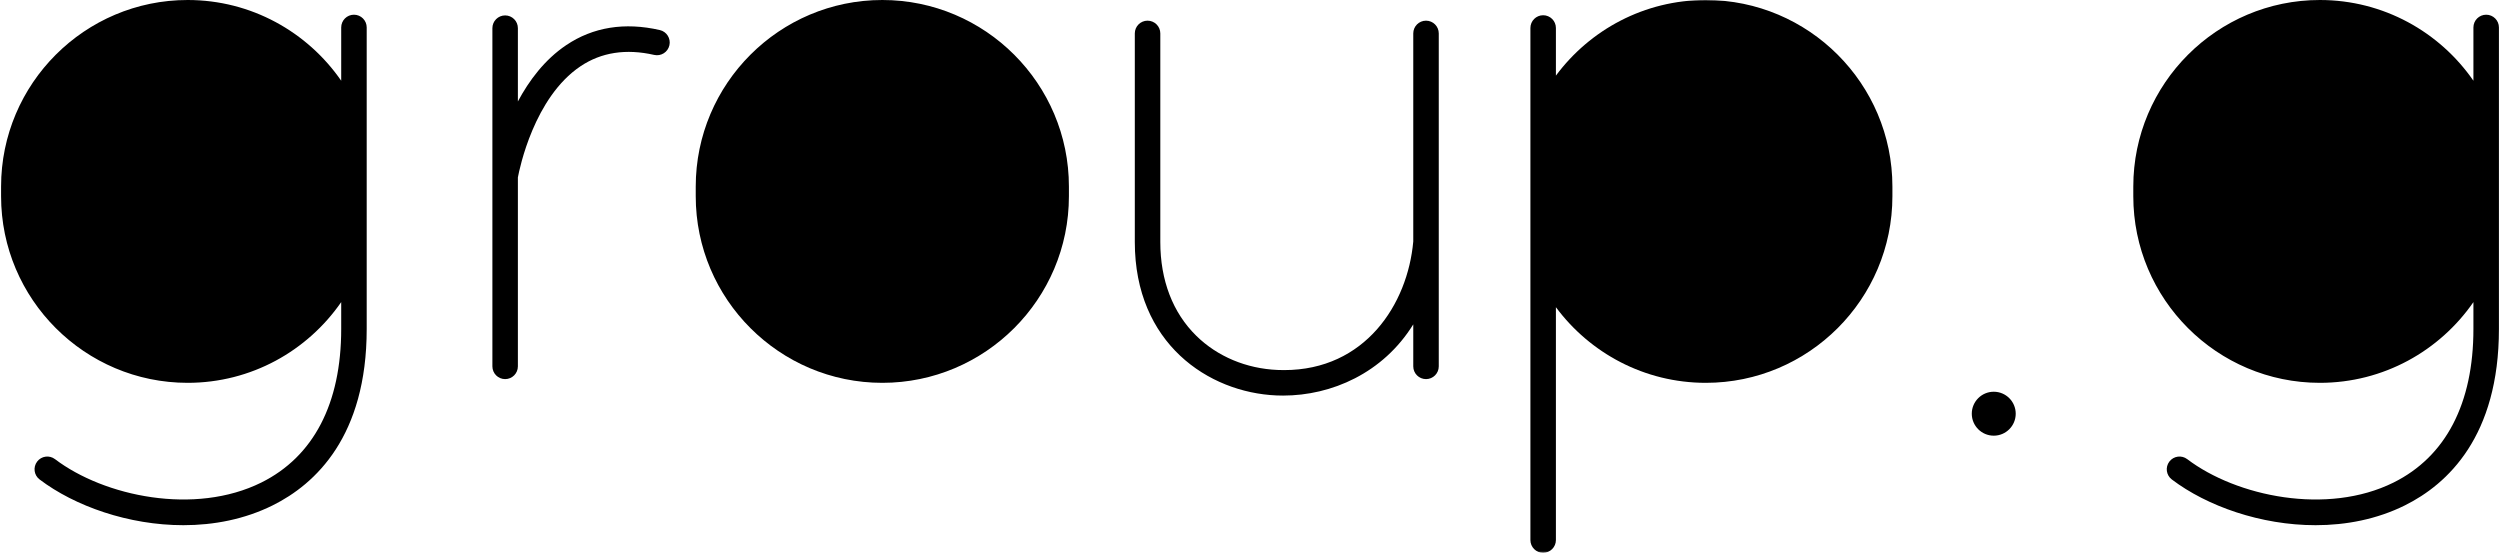 <svg width="1422" height="315" viewBox="0 0 1422 315" fill="none" xmlns="http://www.w3.org/2000/svg">
<path d="M375.307 17.094C355.275 12.516 337.374 15.396 322.093 25.656C309.801 33.906 300.916 45.849 294.572 57.714V16.016C294.572 12.01 291.327 8.766 287.322 8.766C283.317 8.766 280.072 12.01 280.072 16.016V208.385C280.072 212.391 283.317 215.635 287.322 215.635C291.327 215.635 294.572 212.391 294.572 208.385V100.896C295.525 95.812 303.833 55.385 330.176 37.703C342.005 29.76 356.098 27.583 372.072 31.234C375.979 32.125 379.864 29.682 380.76 25.781C381.65 21.875 379.208 17.99 375.307 17.094ZM1134.05 222.818C1127.15 222.818 1121.55 228.417 1121.55 235.313C1121.55 242.214 1127.15 247.813 1134.05 247.813C1140.95 247.813 1146.54 242.214 1146.54 235.313C1146.54 228.417 1140.95 222.818 1134.05 222.818ZM501.864 -4.6855e-06C443.343 -4.6855e-06 395.734 47.609 395.734 106.13V111.62C395.734 170.141 443.343 217.755 501.864 217.755C560.39 217.755 607.999 170.141 607.999 111.62V106.13C607.999 47.609 560.39 -4.6855e-06 501.864 -4.6855e-06Z" fill="black"/>
<mask id="mask0_2079_53" style="mask-type:luminance" maskUnits="userSpaceOnUse" x="869" y="0" width="209" height="315">
<path d="M869.666 -4.6855e-06H1077.67V314.438H869.666V-4.6855e-06Z" fill="white"/>
</mask>
<g mask="url(#mask0_2079_53)">
<path d="M970.265 -4.6855e-06C935.364 -4.6855e-06 904.354 16.938 884.999 43.021V15.917C884.999 11.912 881.749 8.667 877.744 8.667C873.739 8.667 870.494 11.912 870.494 15.917V307.188C870.494 311.193 873.739 314.438 877.744 314.438C881.749 314.438 884.999 311.193 884.999 307.188V174.734C904.354 200.813 935.364 217.755 970.265 217.755C1028.79 217.755 1076.4 170.141 1076.4 111.62V106.13C1076.4 47.609 1028.79 -4.6855e-06 970.265 -4.6855e-06Z" fill="black"/>
</g>
<path d="M1421.39 15.615C1421.39 11.609 1418.14 8.365 1414.14 8.365C1410.13 8.365 1406.88 11.609 1406.88 15.615V45.922C1387.71 18.203 1355.72 -4.6855e-06 1319.55 -4.6855e-06C1261.03 -4.6855e-06 1213.42 47.609 1213.42 106.13V111.625C1213.42 170.141 1261.03 217.755 1319.55 217.755C1355.72 217.755 1387.71 199.547 1406.88 171.833V187.141C1406.88 229.51 1391.18 259.703 1361.46 274.464C1323.69 293.214 1272.13 282.422 1244.09 261.156C1240.9 258.734 1236.35 259.359 1233.93 262.552C1231.51 265.745 1232.13 270.292 1235.32 272.714C1255.3 287.87 1285.96 298.729 1317.11 298.729C1334.48 298.729 1352.01 295.349 1367.91 287.453C1392.3 275.339 1421.39 248.099 1421.39 187.141V15.615ZM208.579 15.615C208.579 11.609 205.334 8.365 201.329 8.365C197.324 8.365 194.079 11.609 194.079 15.615V45.922C174.907 18.203 142.923 -4.6855e-06 106.745 -4.6855e-06C48.225 -4.6855e-06 0.615 47.609 0.615 106.13V111.625C0.615 170.141 48.225 217.755 106.745 217.755C142.923 217.755 174.907 199.547 194.079 171.833V187.141C194.079 229.51 178.37 259.703 148.652 274.464C110.881 293.214 59.318 282.422 31.282 261.156C28.089 258.734 23.542 259.359 21.126 262.552C18.704 265.745 19.324 270.292 22.516 272.714C42.495 287.87 73.157 298.729 104.303 298.729C121.673 298.729 139.199 295.349 155.1 287.453C179.495 275.339 208.579 248.099 208.579 187.141V15.615ZM811.12 11.755C807.115 11.755 803.865 15 803.865 19.005V137.339C800.709 173.099 776.438 210.516 730.391 210.51C729.178 210.51 727.943 210.484 726.699 210.432C708.897 209.677 692.49 202.792 680.495 191.047C667.079 177.906 659.985 159.443 659.985 137.651V19.005C659.985 15 656.735 11.755 652.73 11.755C648.725 11.755 645.48 15 645.48 19.005V137.651C645.48 195.266 687.261 223.276 726.084 224.927C727.334 224.979 728.584 225.005 729.844 225.005C757.35 225 786.693 212.25 803.865 184.505V208.385C803.865 212.391 807.115 215.635 811.12 215.635C815.126 215.635 818.37 212.391 818.37 208.385V19.005C818.37 15 815.126 11.755 811.12 11.755Z" fill="black"/>
</svg>
